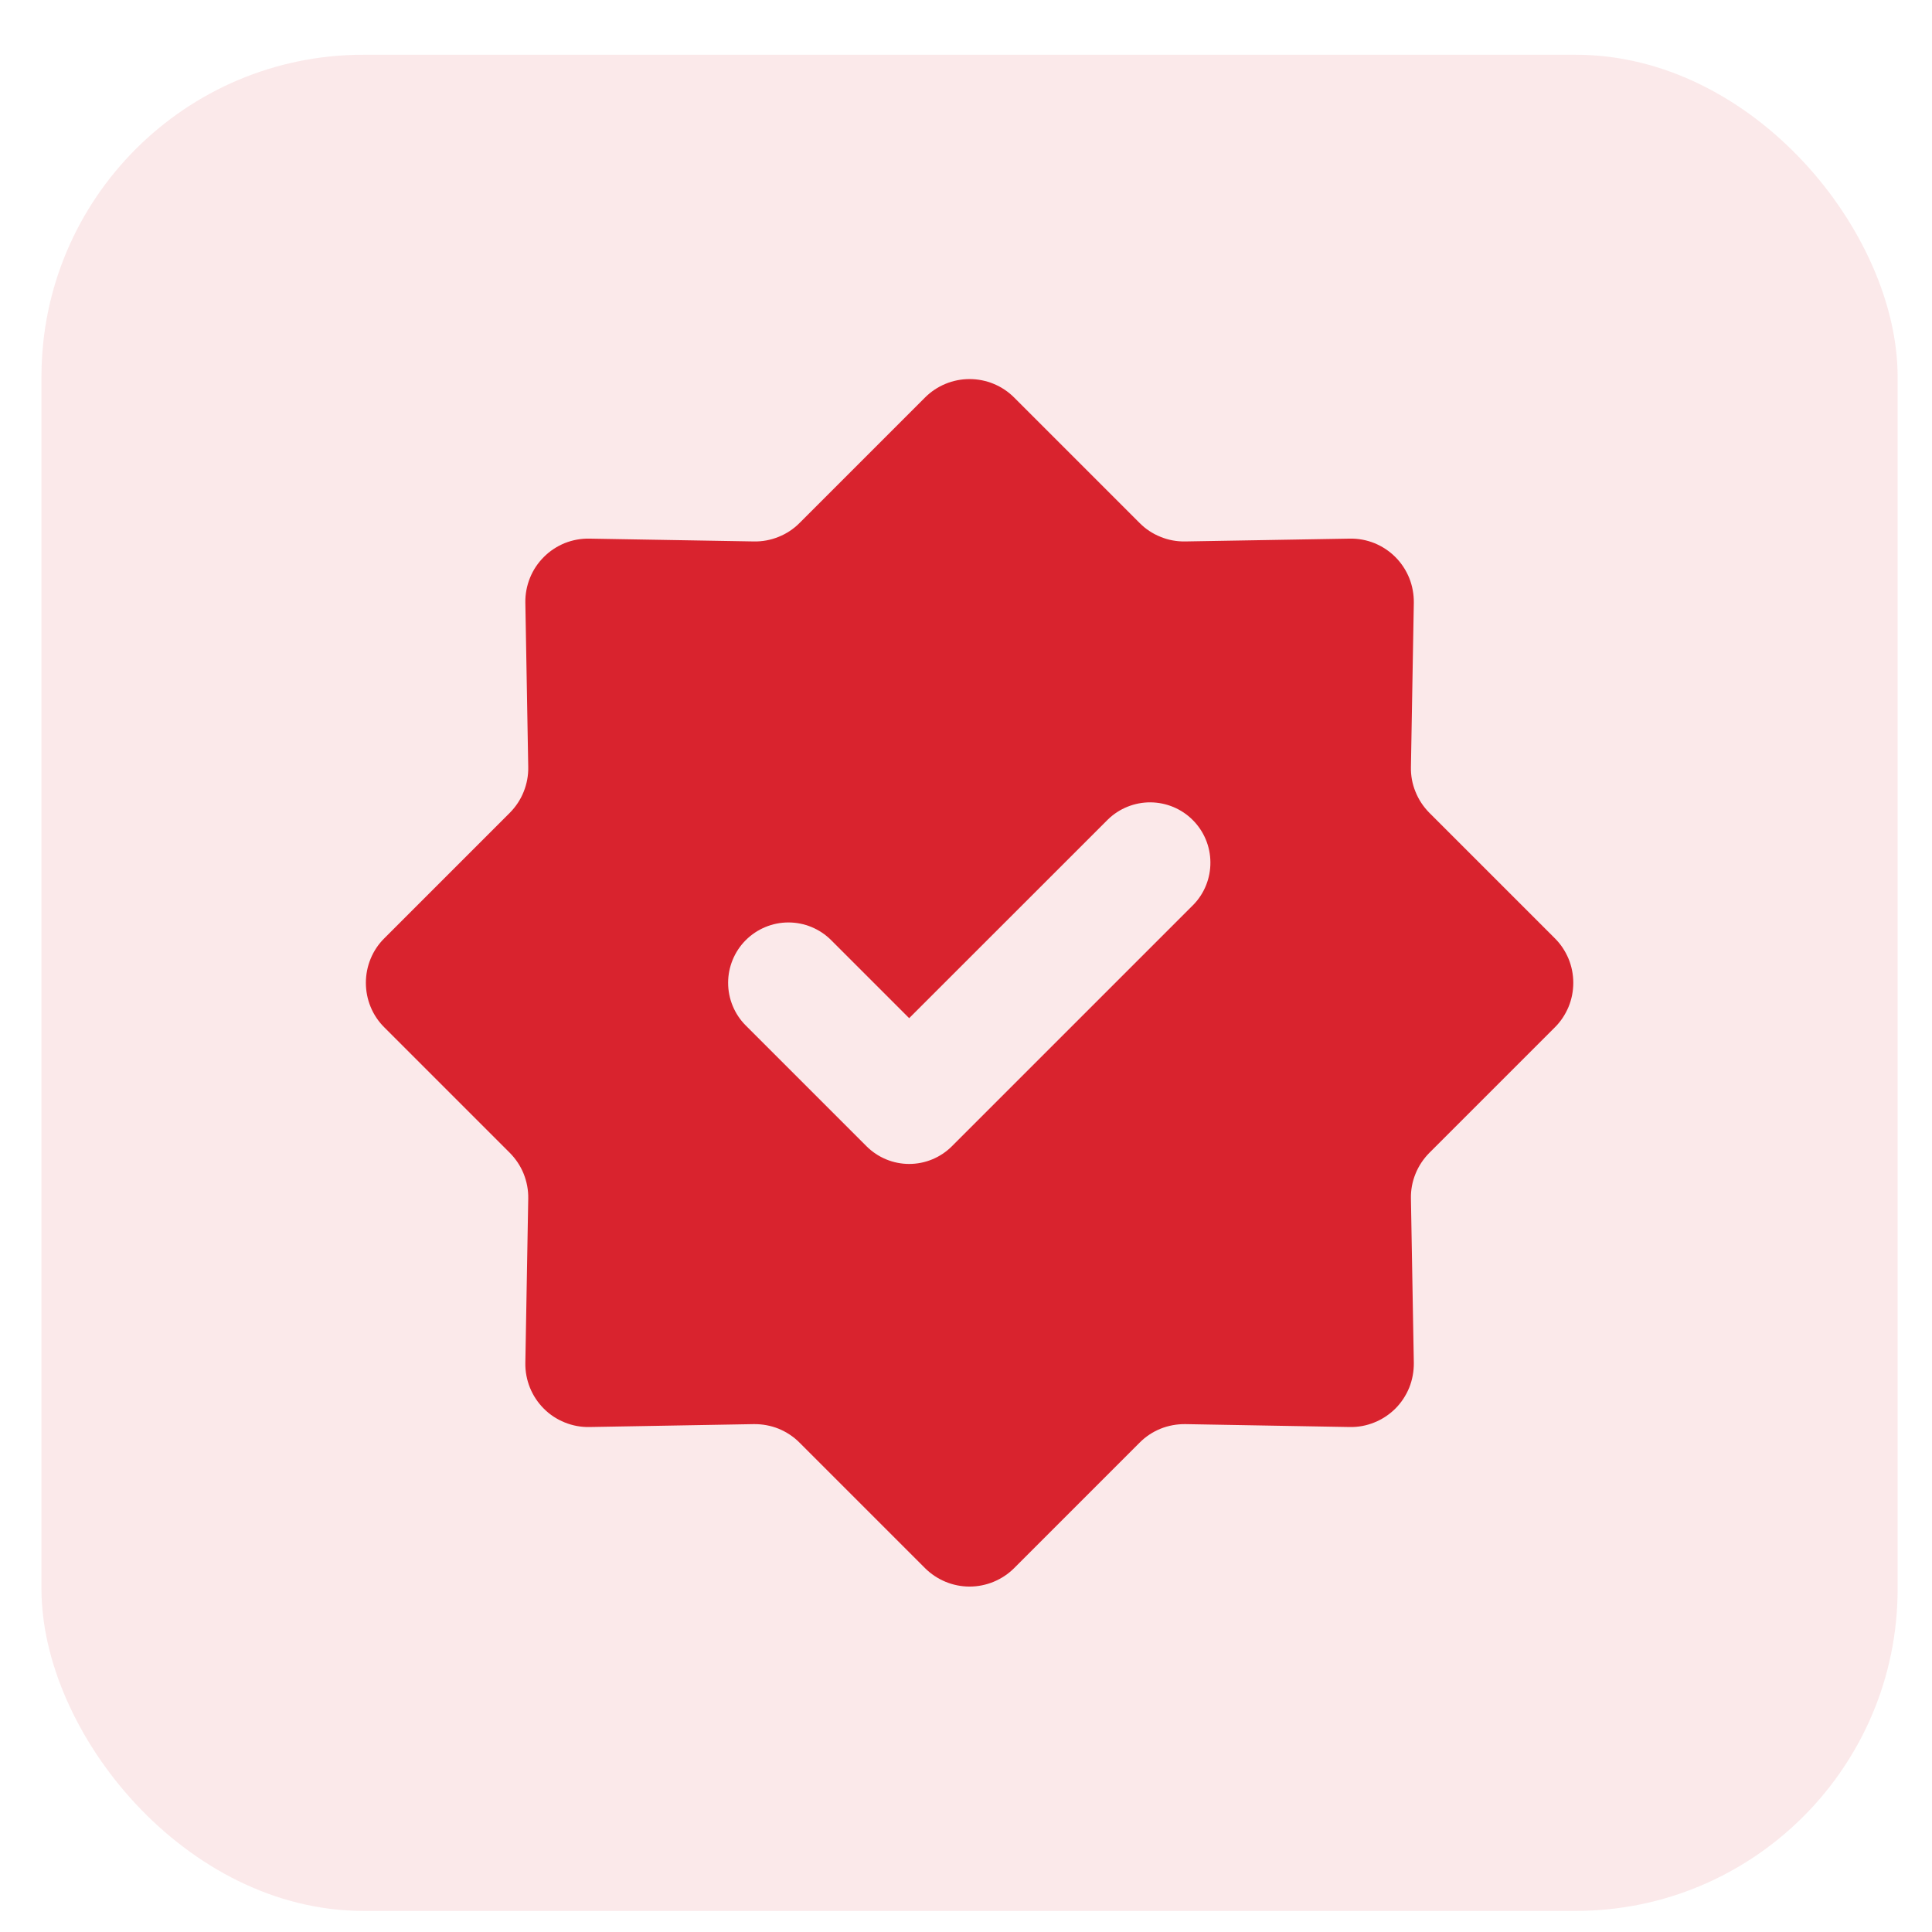 <svg width="24" height="24" viewBox="0 0 24 24" fill="none" xmlns="http://www.w3.org/2000/svg">
<rect x="0.515" y="0.68" width="23.058" height="23.058" rx="4" fill="#D9232E" fill-opacity="0.1"/>
<path d="M6.333 14.321C6.407 14.396 6.466 14.484 6.505 14.581C6.544 14.679 6.564 14.783 6.562 14.888L6.526 16.931C6.524 17.036 6.544 17.141 6.583 17.238C6.622 17.335 6.681 17.424 6.755 17.498C6.829 17.573 6.918 17.631 7.015 17.67C7.113 17.71 7.217 17.729 7.322 17.727L9.365 17.691C9.47 17.69 9.575 17.709 9.672 17.748C9.769 17.788 9.858 17.846 9.932 17.921L11.491 19.48C11.638 19.626 11.837 19.709 12.044 19.709C12.252 19.709 12.451 19.626 12.598 19.48L14.157 17.921C14.231 17.846 14.319 17.788 14.417 17.748C14.514 17.709 14.619 17.69 14.724 17.691L16.767 17.727C16.872 17.729 16.976 17.71 17.073 17.67C17.171 17.631 17.259 17.572 17.334 17.498C17.408 17.424 17.466 17.335 17.506 17.238C17.545 17.14 17.564 17.036 17.563 16.931L17.527 14.888C17.525 14.783 17.544 14.679 17.584 14.581C17.623 14.484 17.682 14.396 17.756 14.321L19.315 12.762C19.388 12.69 19.445 12.603 19.485 12.508C19.524 12.413 19.544 12.312 19.544 12.209C19.544 12.106 19.524 12.005 19.485 11.91C19.445 11.815 19.388 11.728 19.315 11.656L17.756 10.097C17.682 10.022 17.623 9.934 17.584 9.836C17.544 9.739 17.525 9.635 17.527 9.53L17.563 7.487C17.564 7.382 17.545 7.277 17.506 7.18C17.466 7.082 17.408 6.994 17.334 6.92C17.259 6.845 17.171 6.787 17.073 6.747C16.976 6.708 16.872 6.689 16.767 6.691L14.724 6.726C14.618 6.728 14.514 6.709 14.417 6.669C14.319 6.63 14.231 6.572 14.157 6.497L12.598 4.938C12.451 4.791 12.252 4.709 12.044 4.709C11.837 4.709 11.638 4.791 11.491 4.938L9.932 6.497C9.858 6.572 9.769 6.63 9.672 6.669C9.574 6.709 9.47 6.728 9.365 6.726L7.322 6.691C7.217 6.689 7.113 6.708 7.015 6.747C6.918 6.787 6.829 6.845 6.755 6.92C6.681 6.994 6.622 7.082 6.583 7.18C6.544 7.277 6.524 7.382 6.526 7.487L6.562 9.53C6.564 9.635 6.544 9.739 6.505 9.836C6.466 9.934 6.407 10.022 6.333 10.097L4.774 11.656C4.701 11.728 4.643 11.815 4.604 11.91C4.565 12.005 4.545 12.106 4.545 12.209C4.545 12.312 4.565 12.413 4.604 12.508C4.643 12.603 4.701 12.69 4.774 12.762L6.333 14.321ZM9.264 11.679C9.405 11.538 9.596 11.459 9.794 11.459C9.993 11.459 10.184 11.538 10.325 11.679L11.294 12.648L13.764 10.179C13.905 10.042 14.095 9.966 14.292 9.967C14.489 9.969 14.678 10.047 14.817 10.187C14.956 10.326 15.035 10.514 15.036 10.711C15.038 10.908 14.962 11.098 14.825 11.239L11.825 14.239C11.684 14.38 11.493 14.459 11.294 14.459C11.096 14.459 10.905 14.38 10.764 14.239L9.264 12.739C9.124 12.599 9.045 12.408 9.045 12.209C9.045 12.01 9.124 11.819 9.264 11.679Z" fill="#D9232E"/>
</svg>
